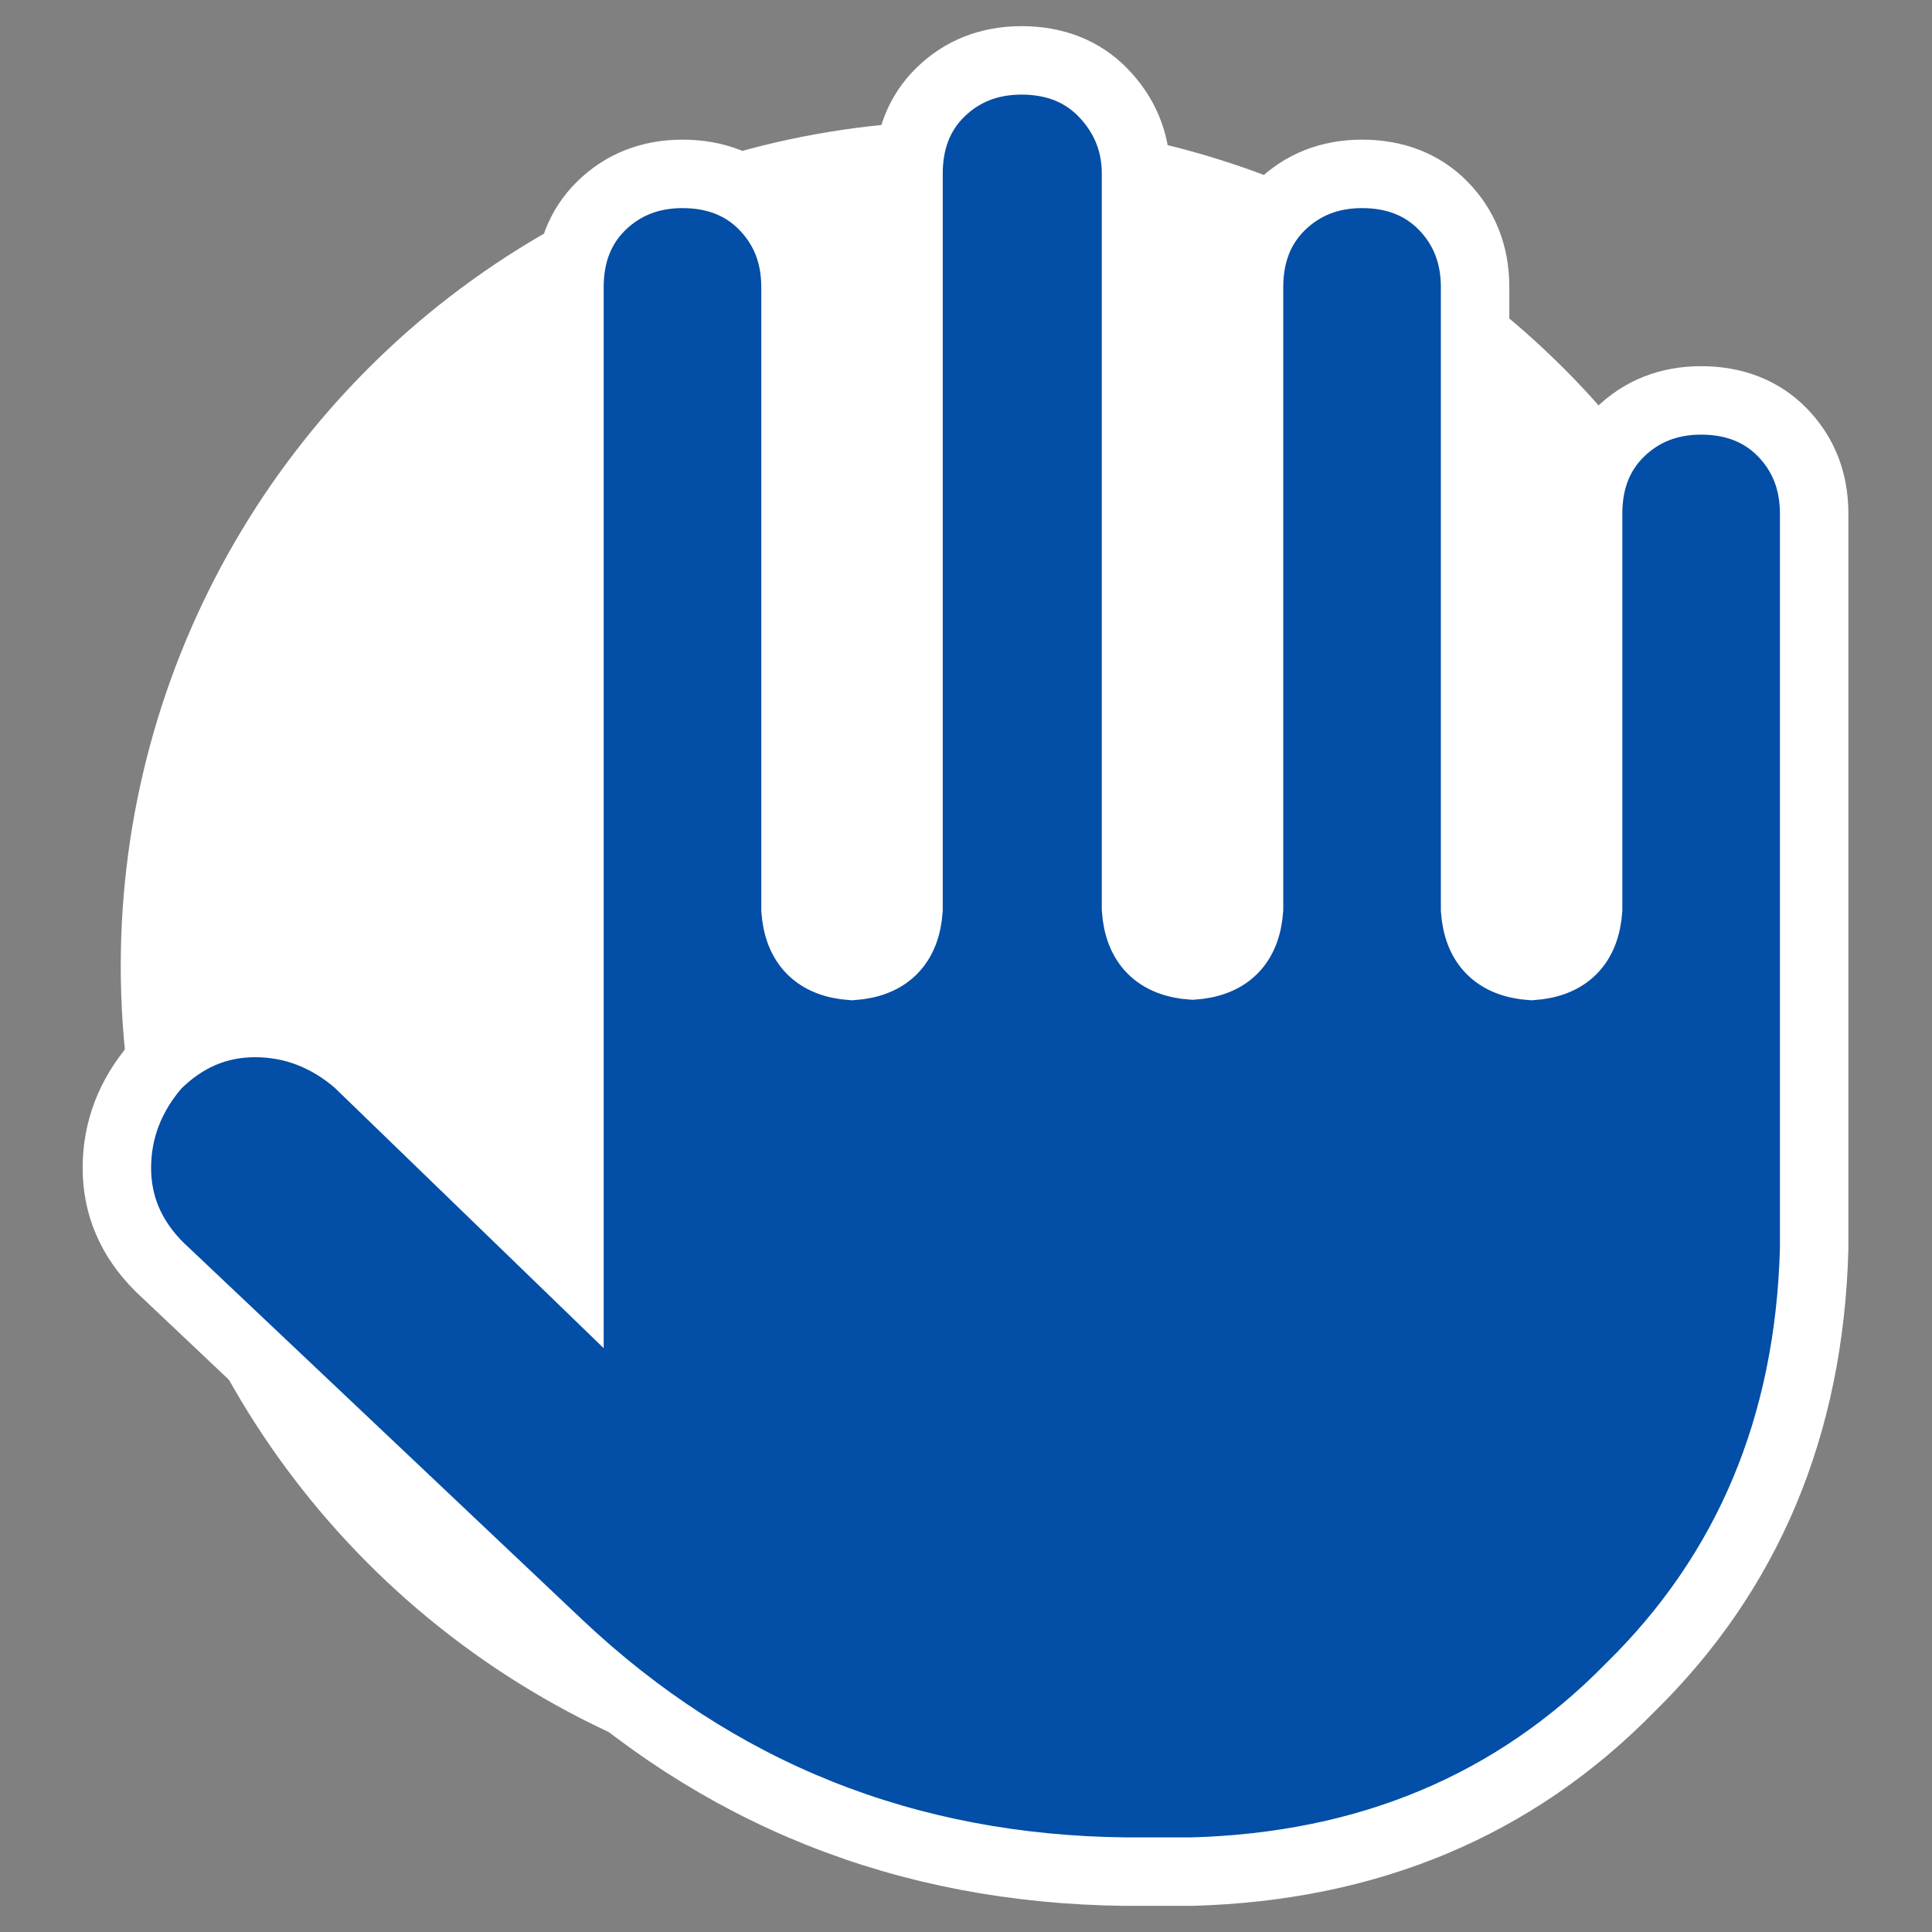 <?xml version="1.0" encoding="utf-8"?>
<!-- Generator: Adobe Illustrator 24.0.1, SVG Export Plug-In . SVG Version: 6.00 Build 0)  -->
<svg version="1.1" id="Layer_1" xmlns="http://www.w3.org/2000/svg" xmlns:xlink="http://www.w3.org/1999/xlink" x="0px" y="0px"
	 viewBox="0 0 400 400" style="enable-background:new 0 0 400 400;" xml:space="preserve">
<rect x="0" y="0" width="400" height="400" fill="#808080" stroke="none"/>
<style type="text/css">
	.st0{fill:#FFFFFF;}
	.st1{fill:#034EA6;stroke:#FFFFFF;stroke-width:14.173;stroke-miterlimit:10;}
</style>
<circle class="st0" cx="200" cy="200" r="175"/>
<g>
	<path class="st1" d="M235.2,35.9v152.3c0.5,7.3,4.4,11.2,11.7,11.7c7.3-0.5,11.2-4.4,11.7-11.7V59.4c0-6.8,2.2-12.5,6.6-16.8
		s10-6.6,16.8-6.6s12.5,2.2,16.8,6.6s6.6,10,6.6,16.8v128.9c0.5,7.3,4.4,11.2,11.7,11.7c7.3-0.5,11.2-4.4,11.7-11.7v-82
		c0-6.8,2.2-12.5,6.6-16.8s10-6.6,16.8-6.6s12.5,2.2,16.8,6.6s6.6,10,6.6,16.8v152.3c-1,36.6-13.7,66.9-38.1,90.8
		c-23.9,24.4-54.2,37.1-90.8,38.1H233c-45.4-0.5-84.5-16.1-117.2-46.9L33,262.3c-5.9-5.9-8.8-12.7-8.8-20.5s2.7-14.9,8.1-21.2
		c5.9-5.9,12.7-8.8,20.5-8.8s14.9,2.7,21.2,8.1l43.9,42.5c0-1.5,0-2.7,0-3.7V59.4c0-6.8,2.2-12.5,6.6-16.8c4.4-4.3,10-6.6,16.8-6.6
		s12.5,2.2,16.8,6.6s6.6,10,6.6,16.8v128.9c0.5,7.3,4.4,11.2,11.7,11.7c7.3-0.5,11.2-4.4,11.7-11.7V35.9c0-6.8,2.2-12.5,6.6-16.8
		s10-6.6,16.8-6.6s12.5,2.2,16.8,6.6S235.2,29.1,235.2,35.9z"/>
</g>
</svg>
